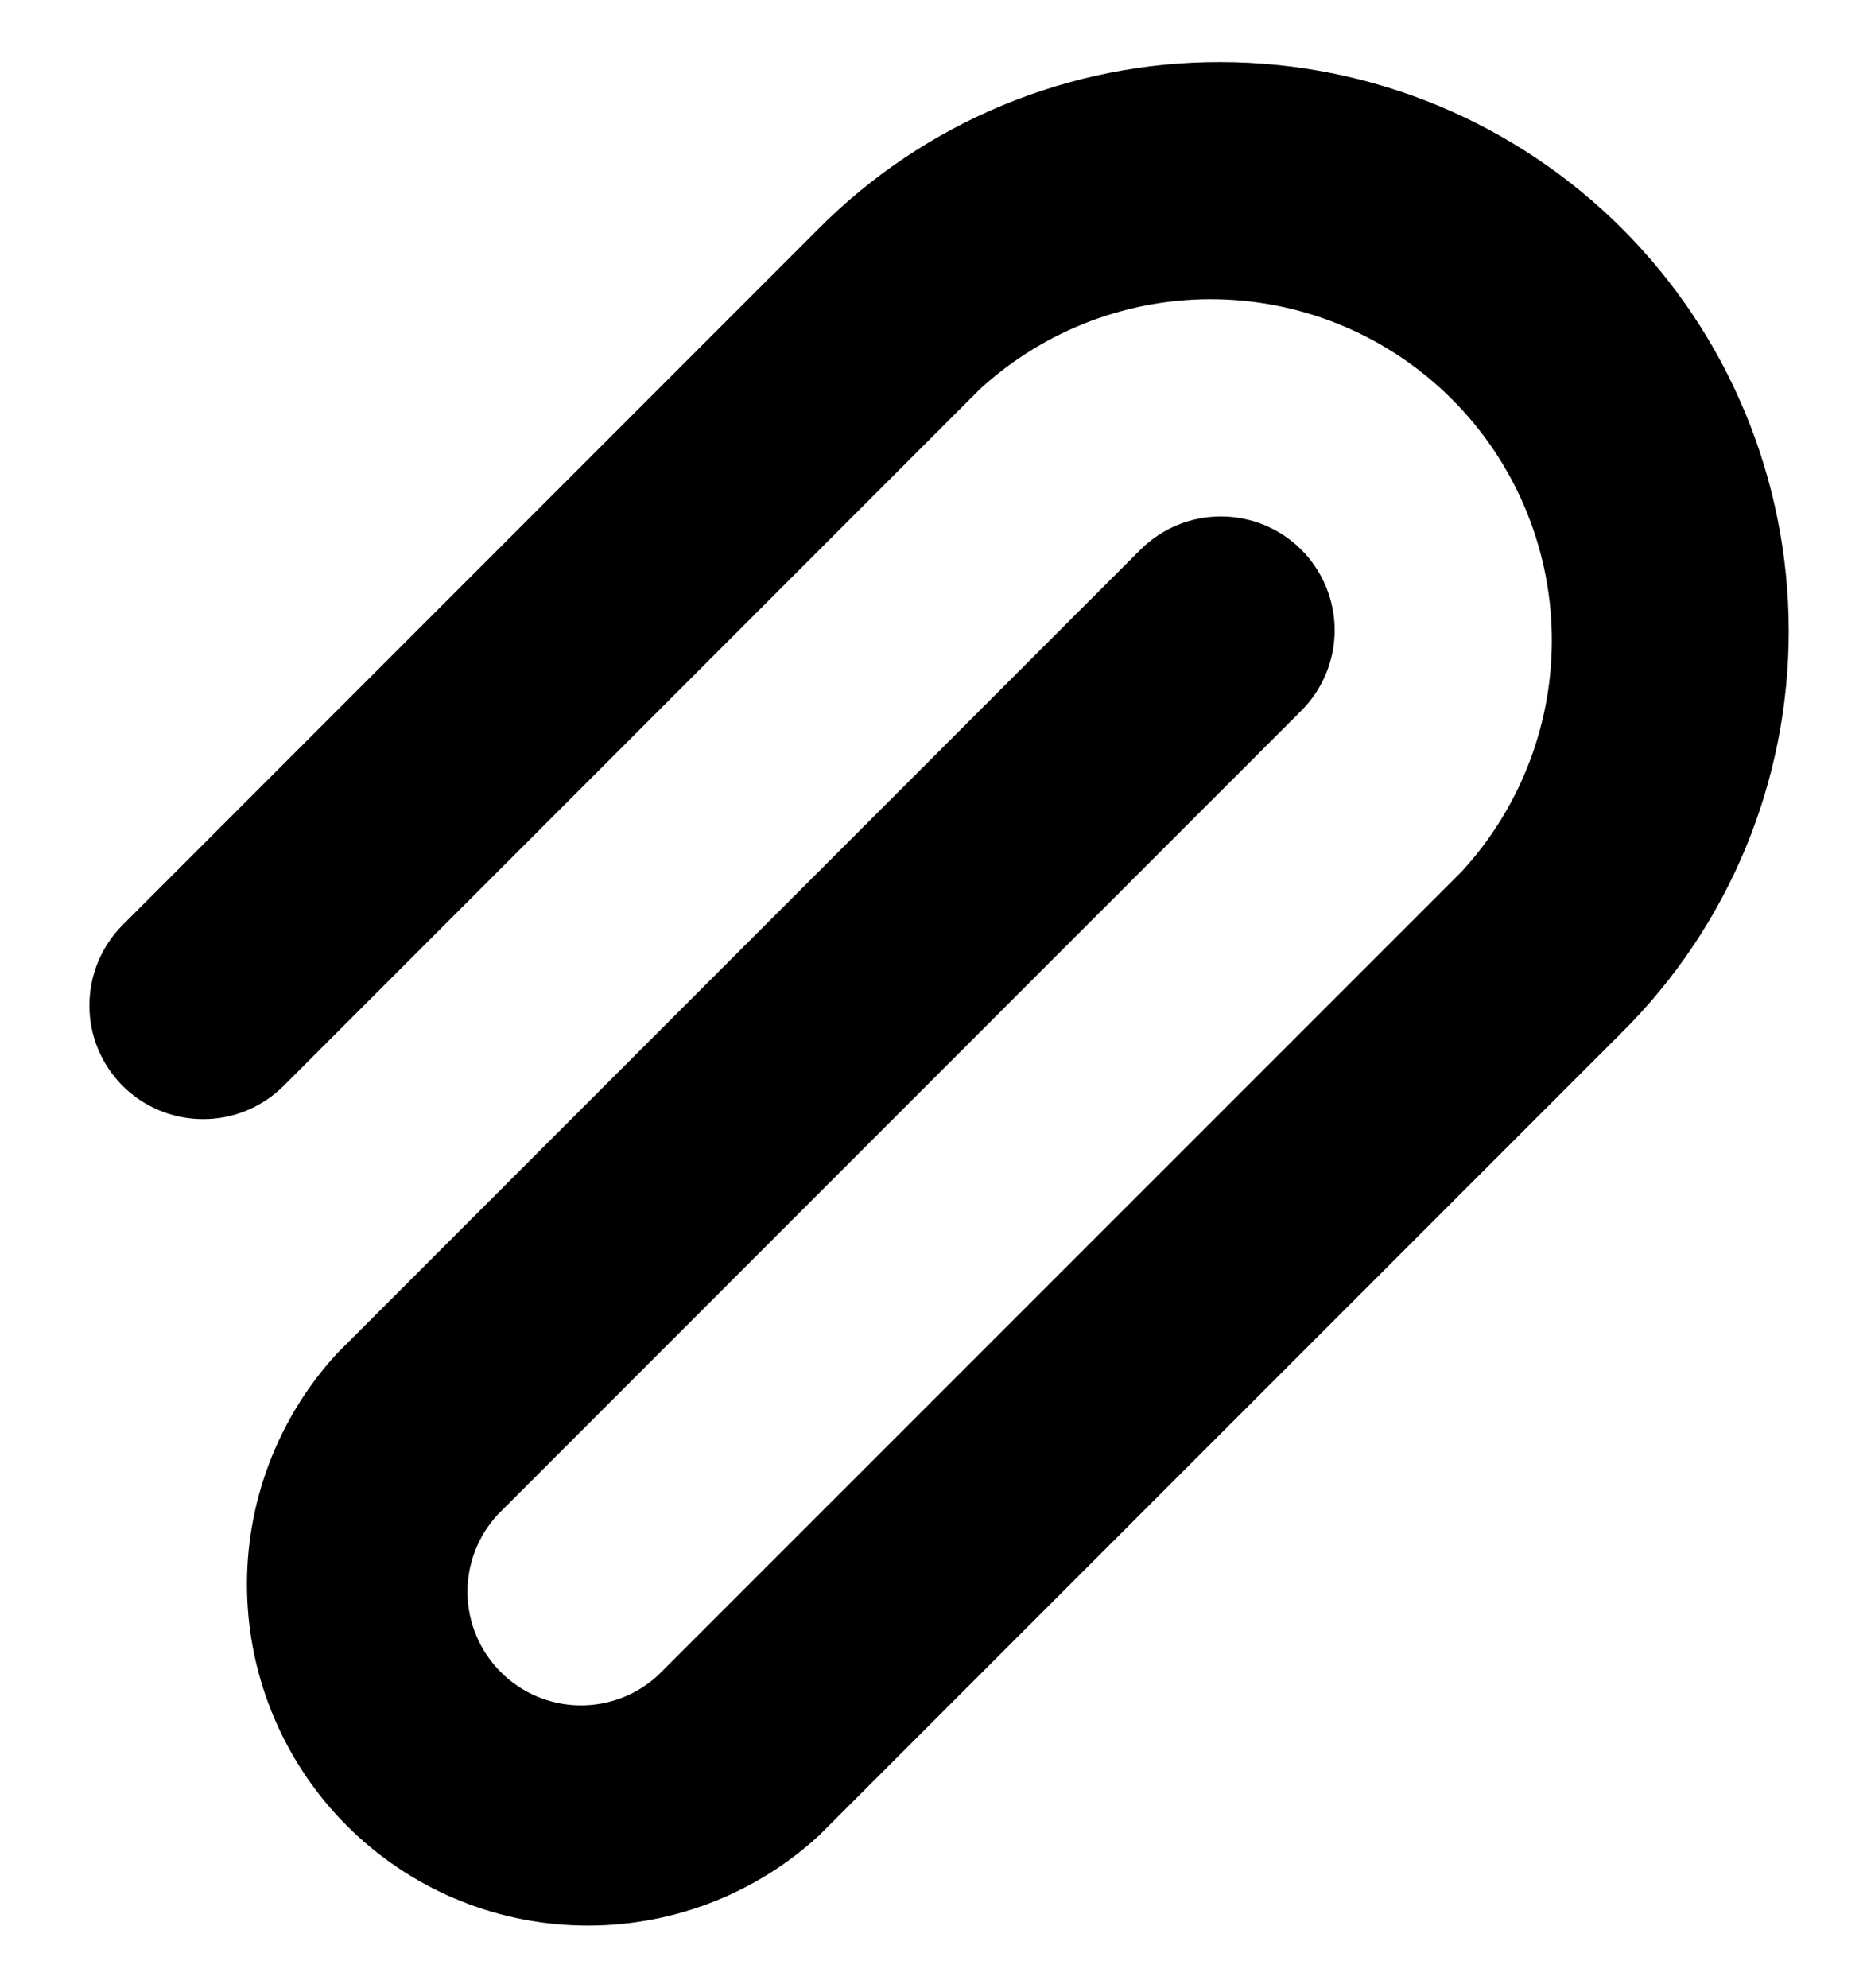<svg width="15" height="16" viewBox="0 0 15 16" fill="none" xmlns="http://www.w3.org/2000/svg">
<path d="M9.828 0.5C9.227 0.498 8.632 0.616 8.076 0.846C7.521 1.076 7.017 1.413 6.593 1.839L0.989 7.444C0.817 7.616 0.72 7.849 0.72 8.092C0.719 8.335 0.816 8.568 0.987 8.74C1.159 8.912 1.392 9.008 1.635 9.008C1.878 9.009 2.111 8.912 2.283 8.741L7.889 3.133C8.411 2.654 9.097 2.394 9.806 2.409C10.514 2.424 11.189 2.712 11.69 3.213C12.191 3.714 12.479 4.389 12.494 5.097C12.509 5.806 12.249 6.492 11.77 7.014L5.302 13.481C5.129 13.643 4.9 13.731 4.663 13.727C4.426 13.723 4.2 13.627 4.032 13.459C3.864 13.291 3.768 13.065 3.764 12.828C3.76 12.591 3.848 12.362 4.01 12.189L10.477 5.721C10.649 5.549 10.746 5.316 10.746 5.073C10.746 4.83 10.649 4.597 10.478 4.425C10.306 4.253 10.073 4.157 9.83 4.157C9.587 4.157 9.354 4.253 9.182 4.425L2.713 10.895C2.234 11.416 1.974 12.103 1.989 12.811C2.004 13.519 2.292 14.195 2.793 14.696C3.294 15.197 3.969 15.485 4.677 15.499C5.386 15.514 6.072 15.255 6.594 14.775L13.061 8.308C13.487 7.884 13.825 7.38 14.055 6.825C14.285 6.27 14.403 5.674 14.402 5.074C14.4 3.861 13.918 2.698 13.061 1.841C12.203 0.984 11.041 0.501 9.828 0.5Z" fill="black"/>
</svg>
